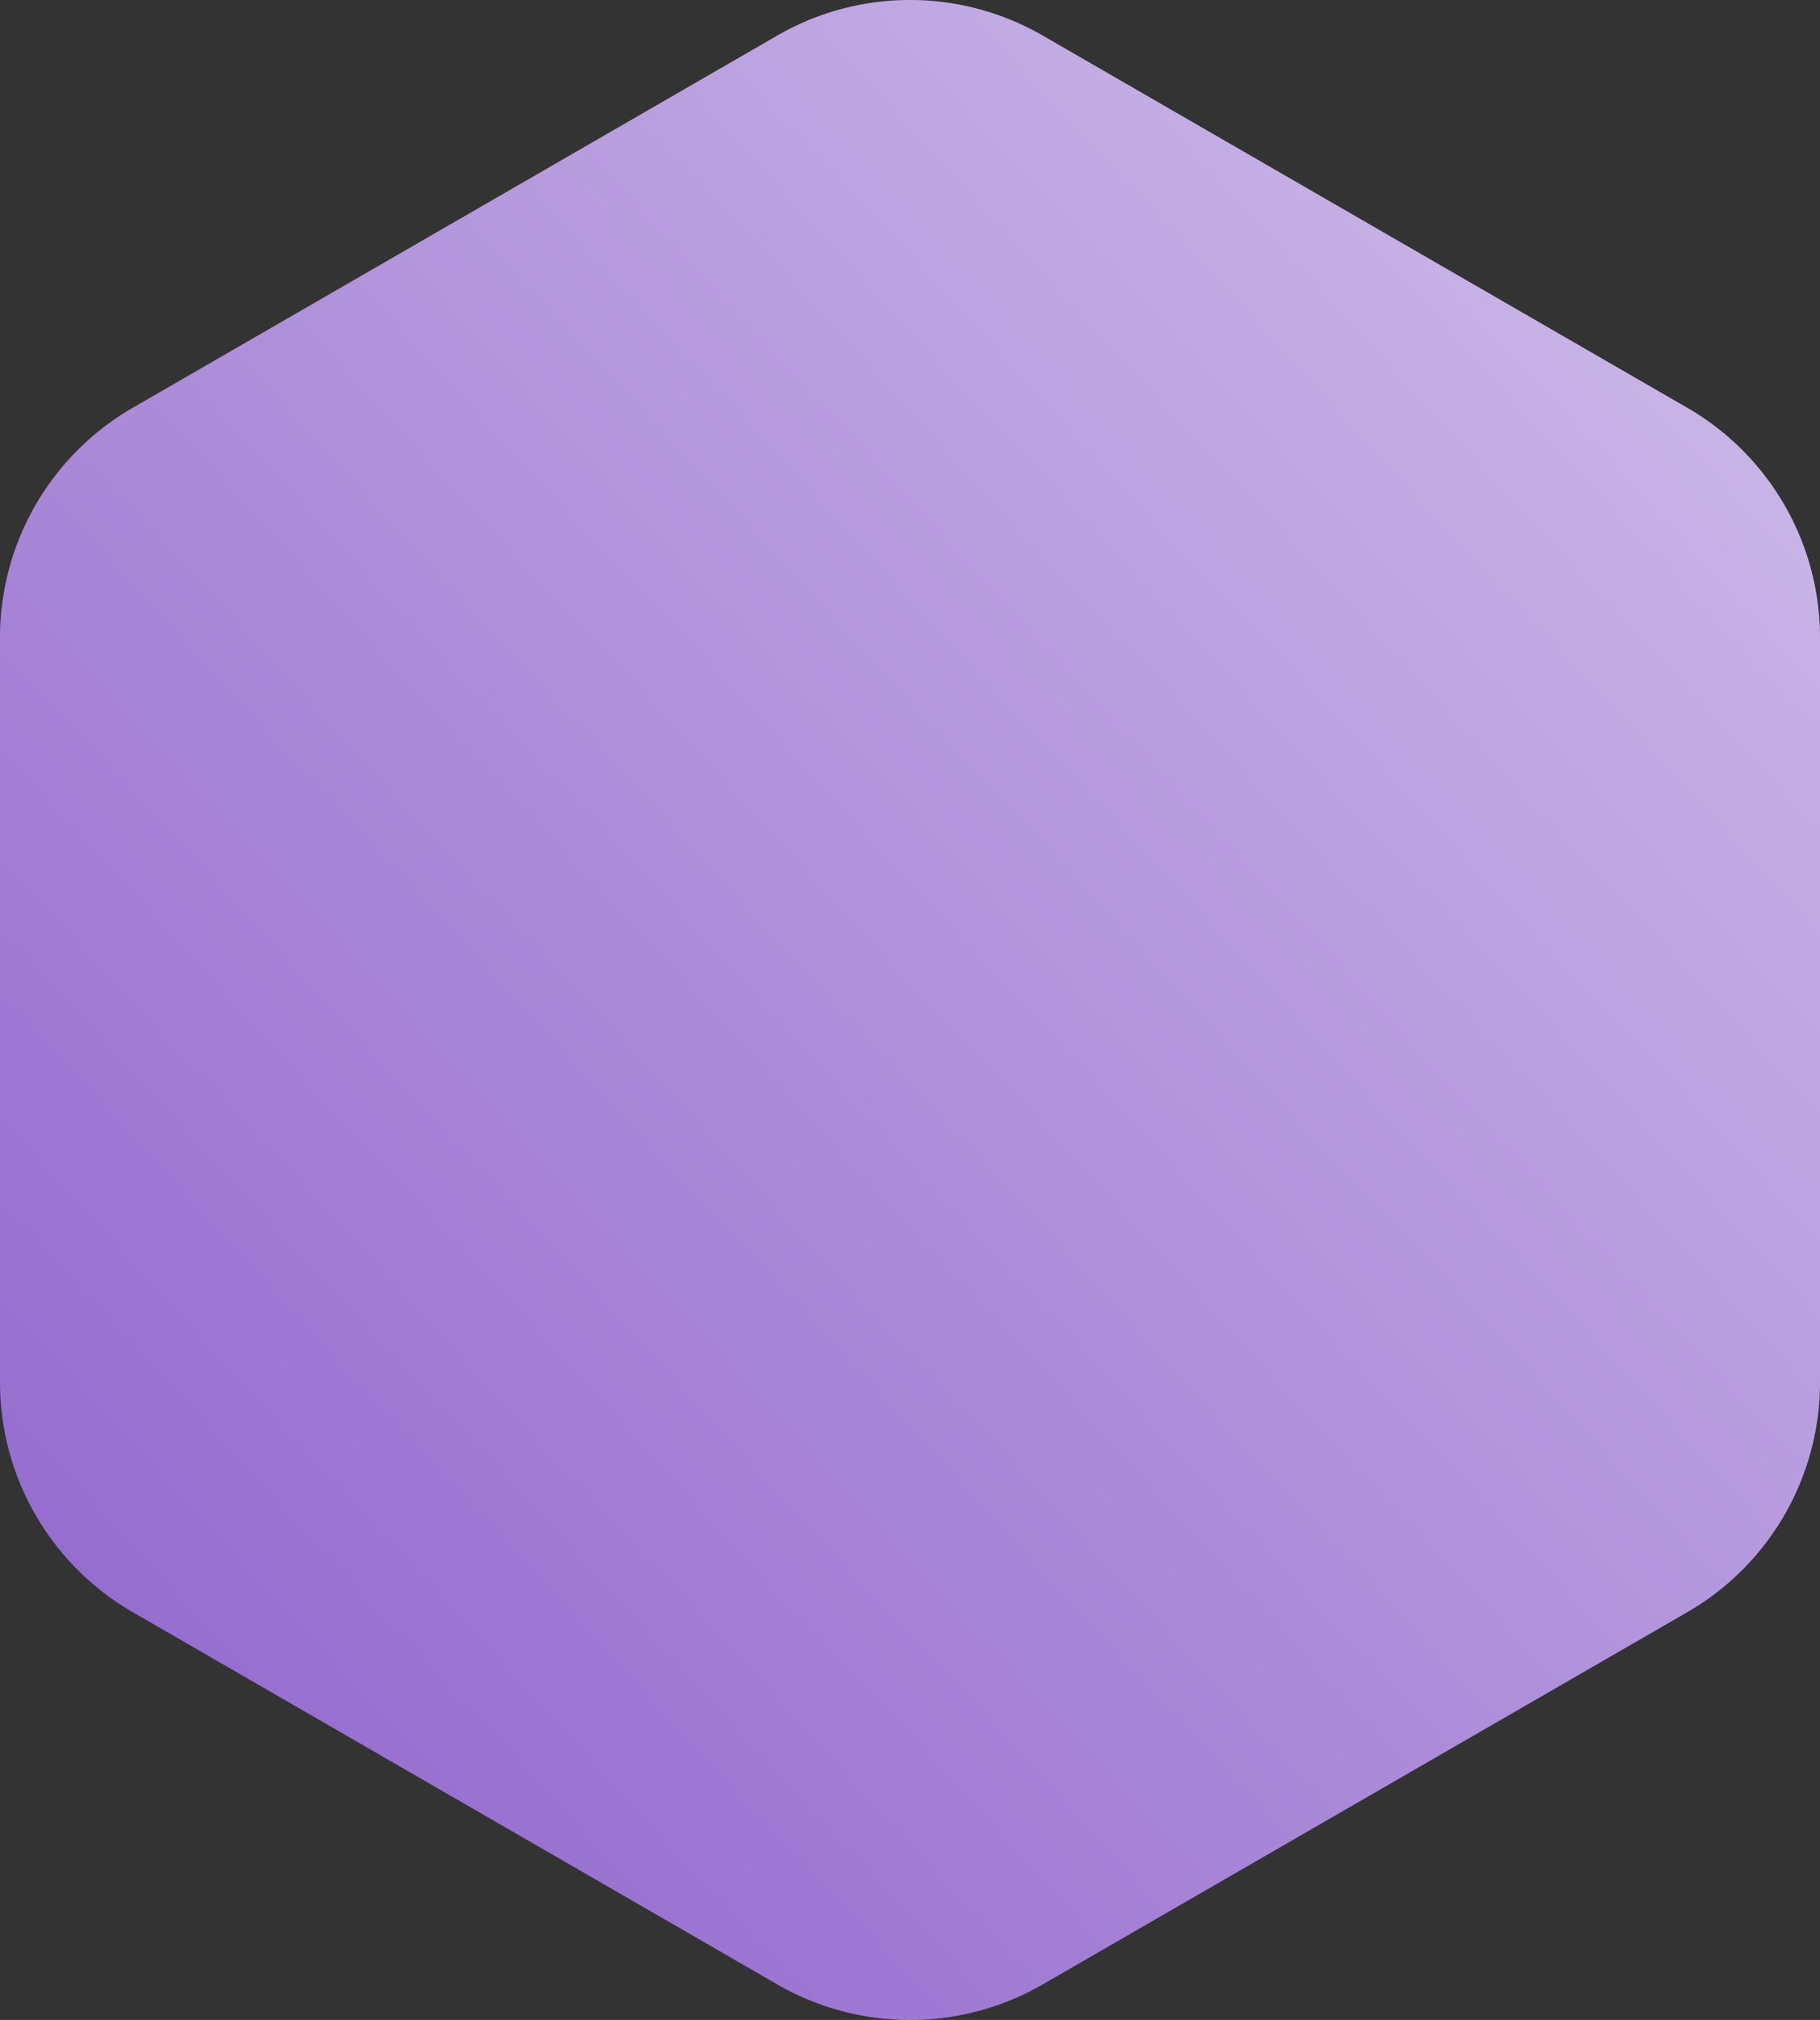<?xml version="1.0" encoding="UTF-8"?> <svg xmlns="http://www.w3.org/2000/svg" xmlns:xlink="http://www.w3.org/1999/xlink" viewBox="0 0 82.272 91.287"><rect x="0" y="0" width="82.272" height="91.287" fill="#333333" stroke="none"/><defs><style>.a{fill:#8d61cb;}.a,.b{fill-rule:evenodd;}.b{fill-opacity:0.6;fill:url(#a);}</style><linearGradient id="a" x1="-253.864" y1="344.229" x2="-254.864" y2="343.229" gradientTransform="matrix(82.272, 0, 0, -91.287, 20968.647, 31424.507)" gradientUnits="userSpaceOnUse"><stop offset="0" stop-color="#fff"></stop><stop offset="1" stop-color="#fff" stop-opacity="0"></stop></linearGradient></defs><path class="a" d="M47.5,2.464,76.636,19.286a12,12,0,0,1,6,10.392V63.322a12,12,0,0,1-6,10.392L47.5,90.536a12,12,0,0,1-12,0L6.364,73.714a12,12,0,0,1-6-10.392V29.678a12,12,0,0,1,6-10.392L35.5,2.464A12,12,0,0,1,47.5,2.464Z" transform="translate(-0.364 -0.856)"></path><path class="b" d="M47.5,2.464,76.636,19.286a12,12,0,0,1,6,10.392V63.322a12,12,0,0,1-6,10.392L47.5,90.536a12,12,0,0,1-12,0L6.364,73.714a12,12,0,0,1-6-10.392V29.678a12,12,0,0,1,6-10.392L35.5,2.464A12,12,0,0,1,47.5,2.464Z" transform="translate(-0.364 -0.856)"></path></svg> 